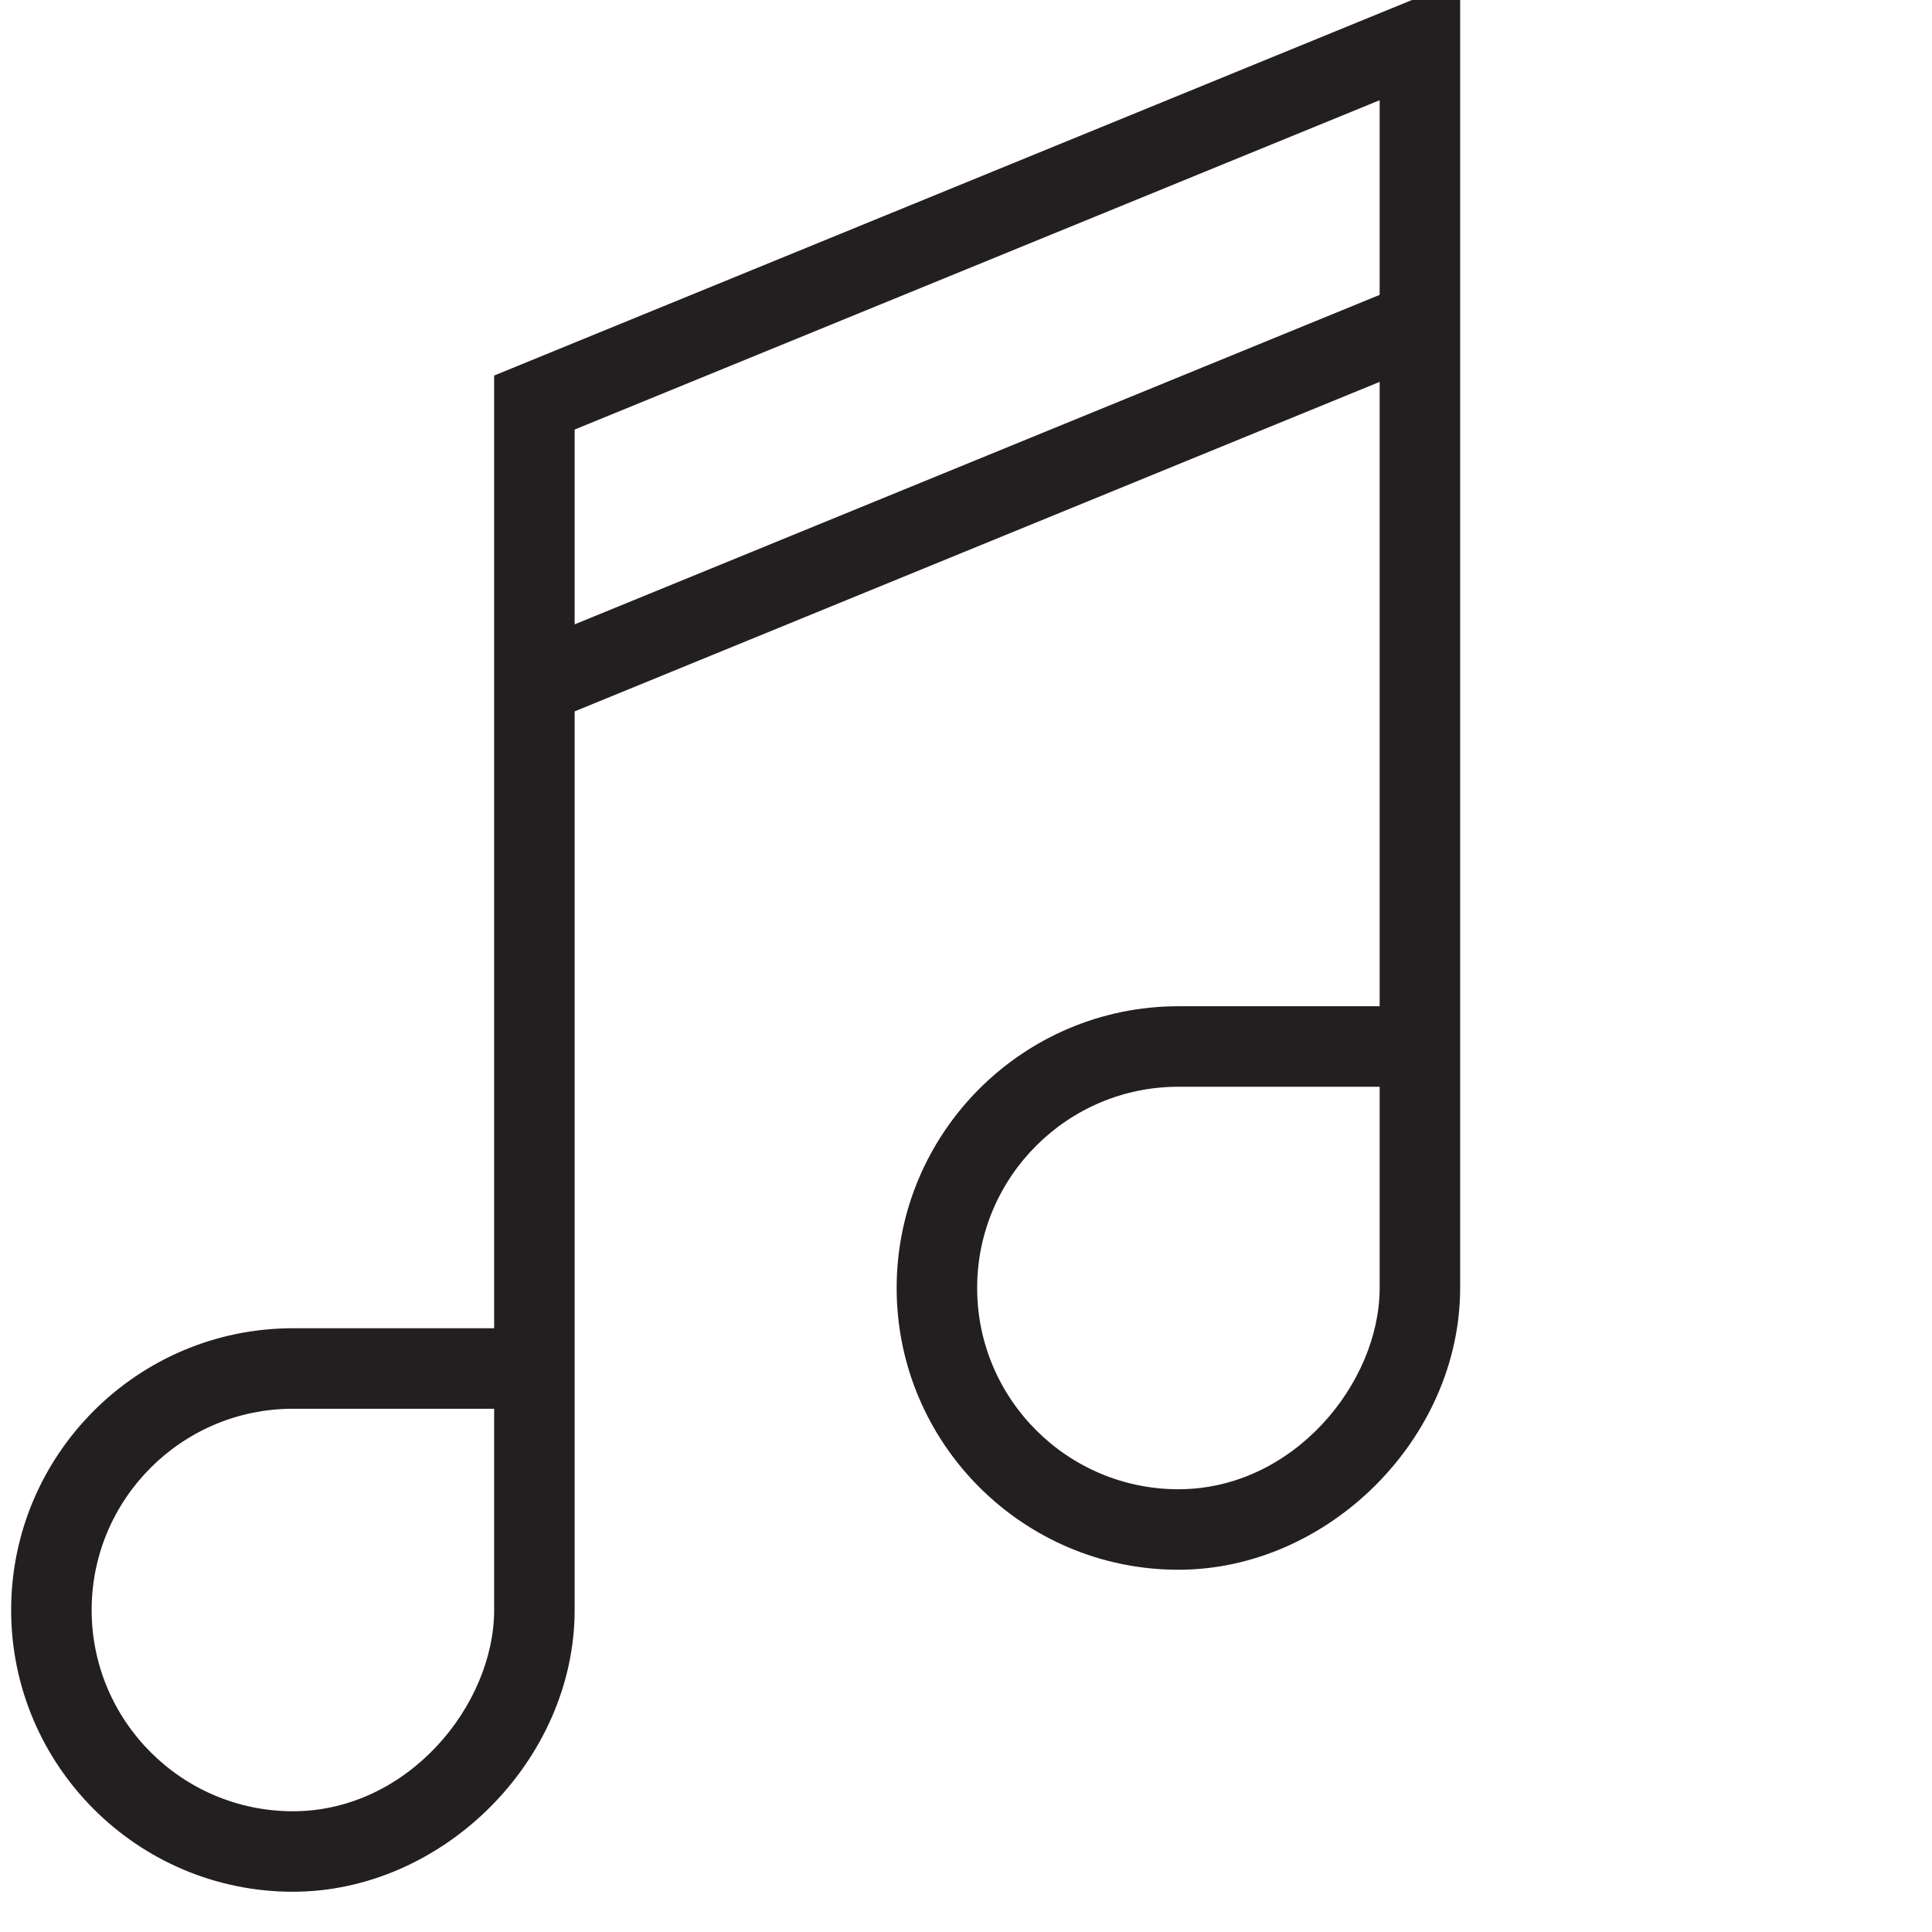 <svg xmlns="http://www.w3.org/2000/svg" width="48" height="48" viewBox="0 0 48 48"><path fill="#231F20" d="M12.277 9.33V33h-5c-3.86 0-7 3.14-7 7s3.14 7 7 7c3.73 0 7-3.27 7-7V17.674l20-8.186V25h-5c-3.86 0-7 3.14-7 7s3.14 7 7 7c3.73 0 7-3.27 7-7V-.49l-24 9.82zm0 30.67c0 2.36-2.14 5-5 5-2.757 0-5-2.243-5-5s2.243-5 5-5h5v5zm22-8c0 2.36-2.14 5-5 5-2.757 0-5-2.243-5-5s2.243-5 5-5h5v5zm-20-16.488v-4.84l20-8.182v4.836l-20 8.186z"/></svg>